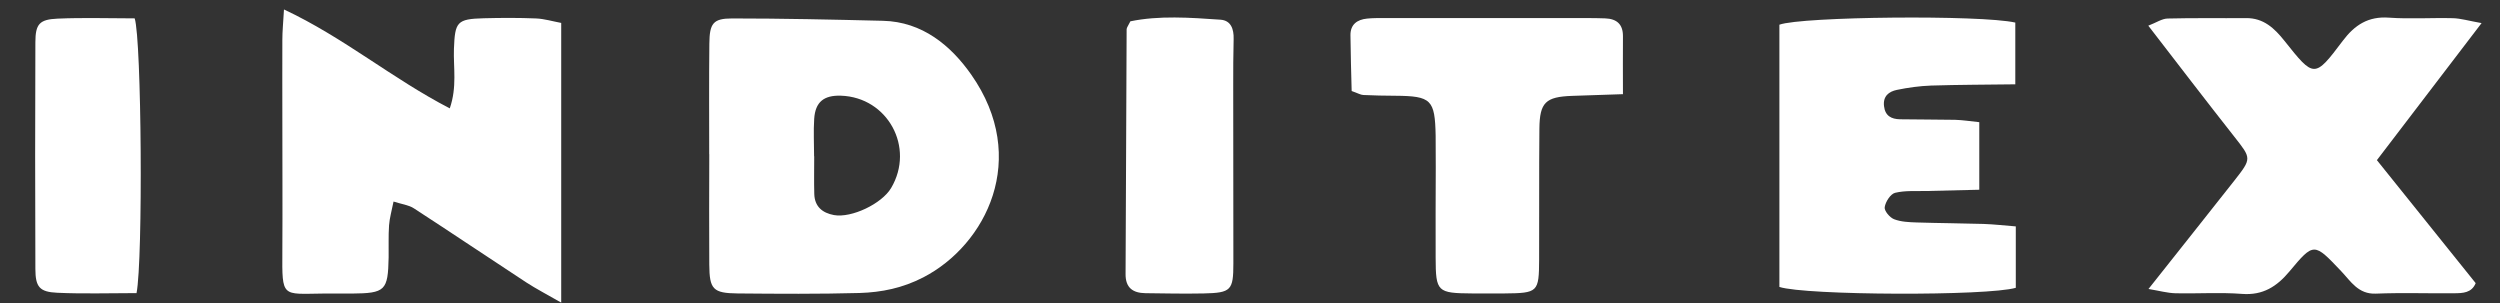 <svg width="66" height="8" viewBox="0 0 66 8" fill="none" xmlns="http://www.w3.org/2000/svg">
<rect x="0" y="0" width="66" height="8" fill="#333333" stroke="none"/>
<path d="M18.723 4.07C18.723 3.098 18.716 2.126 18.727 1.154C18.732 0.617 18.825 0.487 19.329 0.487C20.656 0.487 21.983 0.517 23.309 0.549C24.352 0.573 25.105 1.207 25.64 1.969C27.194 4.184 26.027 6.468 24.376 7.322C23.828 7.605 23.276 7.717 22.694 7.735C21.622 7.764 20.549 7.757 19.477 7.747C18.821 7.74 18.73 7.638 18.725 6.985C18.718 6.014 18.723 5.041 18.725 4.07H18.723ZM21.494 4.126H21.495C21.495 4.458 21.488 4.79 21.497 5.12C21.506 5.453 21.711 5.622 22.017 5.678C22.482 5.761 23.281 5.378 23.526 4.963C24.159 3.894 23.437 2.566 22.198 2.526C21.749 2.512 21.525 2.693 21.495 3.134C21.473 3.464 21.492 3.796 21.492 4.128L21.494 4.126Z" fill="white"/>
<path d="M10.39 5.318C10.341 5.566 10.285 5.755 10.271 5.949C10.251 6.23 10.265 6.511 10.26 6.792C10.243 7.675 10.174 7.742 9.282 7.75C9.026 7.752 8.771 7.749 8.516 7.75C7.442 7.761 7.446 7.865 7.454 6.653C7.461 5.476 7.454 4.3 7.454 3.123C7.454 2.433 7.451 1.741 7.454 1.051C7.454 0.826 7.477 0.603 7.497 0.25C9.075 0.989 10.348 2.071 11.874 2.861C12.07 2.294 11.967 1.785 11.984 1.291C12.011 0.575 12.063 0.501 12.773 0.482C13.232 0.47 13.693 0.468 14.152 0.487C14.371 0.496 14.587 0.563 14.816 0.605V7.989C14.438 7.772 14.156 7.626 13.891 7.454C12.901 6.806 11.92 6.145 10.928 5.501C10.791 5.411 10.609 5.392 10.386 5.32L10.39 5.318Z" fill="white"/>
<path d="M65.512 0.612C64.532 1.894 63.646 3.055 62.75 4.228C63.635 5.329 64.487 6.391 65.358 7.475C65.252 7.735 65.016 7.74 64.793 7.742C64.103 7.749 63.413 7.724 62.724 7.752C62.258 7.772 62.061 7.426 61.807 7.159C61.089 6.403 61.087 6.393 60.439 7.169C60.108 7.564 59.741 7.801 59.191 7.759C58.607 7.714 58.017 7.756 57.43 7.742C57.218 7.736 57.008 7.677 56.72 7.629C57.526 6.611 58.259 5.692 58.986 4.769C59.45 4.178 59.438 4.184 58.986 3.609C58.239 2.661 57.507 1.704 56.715 0.678C56.929 0.596 57.076 0.492 57.227 0.489C57.915 0.471 58.606 0.484 59.296 0.478C59.757 0.473 60.046 0.747 60.307 1.075C61.092 2.062 61.101 2.071 61.851 1.075C62.165 0.659 62.522 0.427 63.067 0.466C63.626 0.506 64.191 0.466 64.753 0.48C64.963 0.485 65.17 0.549 65.514 0.61L65.512 0.612Z" fill="white"/>
<path d="M52.253 3.228V5.009C51.773 5.02 51.322 5.03 50.87 5.042C50.59 5.05 50.299 5.025 50.032 5.09C49.91 5.12 49.778 5.325 49.756 5.469C49.74 5.564 49.889 5.743 50.003 5.787C50.187 5.859 50.402 5.866 50.604 5.873C51.191 5.892 51.78 5.894 52.367 5.912C52.642 5.921 52.917 5.954 53.217 5.977V7.598C52.477 7.817 47.665 7.801 46.976 7.575V0.652C47.565 0.436 52.293 0.389 53.204 0.596V2.226C52.447 2.236 51.715 2.236 50.982 2.259C50.679 2.27 50.374 2.312 50.078 2.373C49.868 2.417 49.707 2.536 49.738 2.802C49.768 3.062 49.934 3.144 50.159 3.149C50.644 3.158 51.13 3.153 51.615 3.163C51.813 3.169 52.009 3.2 52.251 3.225L52.253 3.228Z" fill="white"/>
<path d="M35.684 2.408C35.673 1.934 35.656 1.43 35.652 0.926C35.651 0.643 35.831 0.517 36.089 0.491C36.241 0.475 36.395 0.477 36.548 0.477C38.337 0.477 40.126 0.477 41.915 0.477C42.068 0.477 42.222 0.48 42.375 0.485C42.678 0.496 42.848 0.636 42.846 0.958C42.841 1.439 42.846 1.92 42.846 2.486C42.35 2.503 41.926 2.515 41.504 2.531C40.804 2.556 40.647 2.703 40.64 3.399C40.629 4.551 40.638 5.701 40.633 6.853C40.629 7.717 40.603 7.738 39.711 7.747C39.431 7.749 39.148 7.749 38.868 7.747C37.943 7.74 37.904 7.705 37.901 6.807C37.897 6.014 37.902 5.222 37.904 4.428C37.904 4.147 37.904 3.864 37.901 3.583C37.883 2.63 37.787 2.535 36.835 2.528C36.555 2.526 36.273 2.522 35.992 2.508C35.92 2.505 35.849 2.461 35.684 2.403V2.408Z" fill="white"/>
<path d="M29.841 0.563C30.6 0.406 31.413 0.464 32.221 0.52C32.499 0.54 32.575 0.768 32.568 1.03C32.557 1.439 32.557 1.85 32.557 2.259C32.557 3.822 32.561 5.385 32.561 6.95C32.561 7.666 32.503 7.731 31.774 7.747C31.262 7.757 30.751 7.747 30.239 7.74C29.911 7.735 29.711 7.601 29.715 7.232C29.727 5.081 29.732 2.928 29.743 0.775C29.743 0.729 29.783 0.684 29.843 0.561L29.841 0.563Z" fill="white"/>
<path d="M3.605 7.738C2.888 7.738 2.2 7.761 1.514 7.729C1.045 7.708 0.936 7.578 0.934 7.104C0.926 5.106 0.926 3.109 0.934 1.111C0.936 0.635 1.041 0.513 1.518 0.492C2.203 0.462 2.89 0.485 3.556 0.485C3.738 1.053 3.778 6.837 3.605 7.736V7.738Z" fill="white"/>
</svg>
